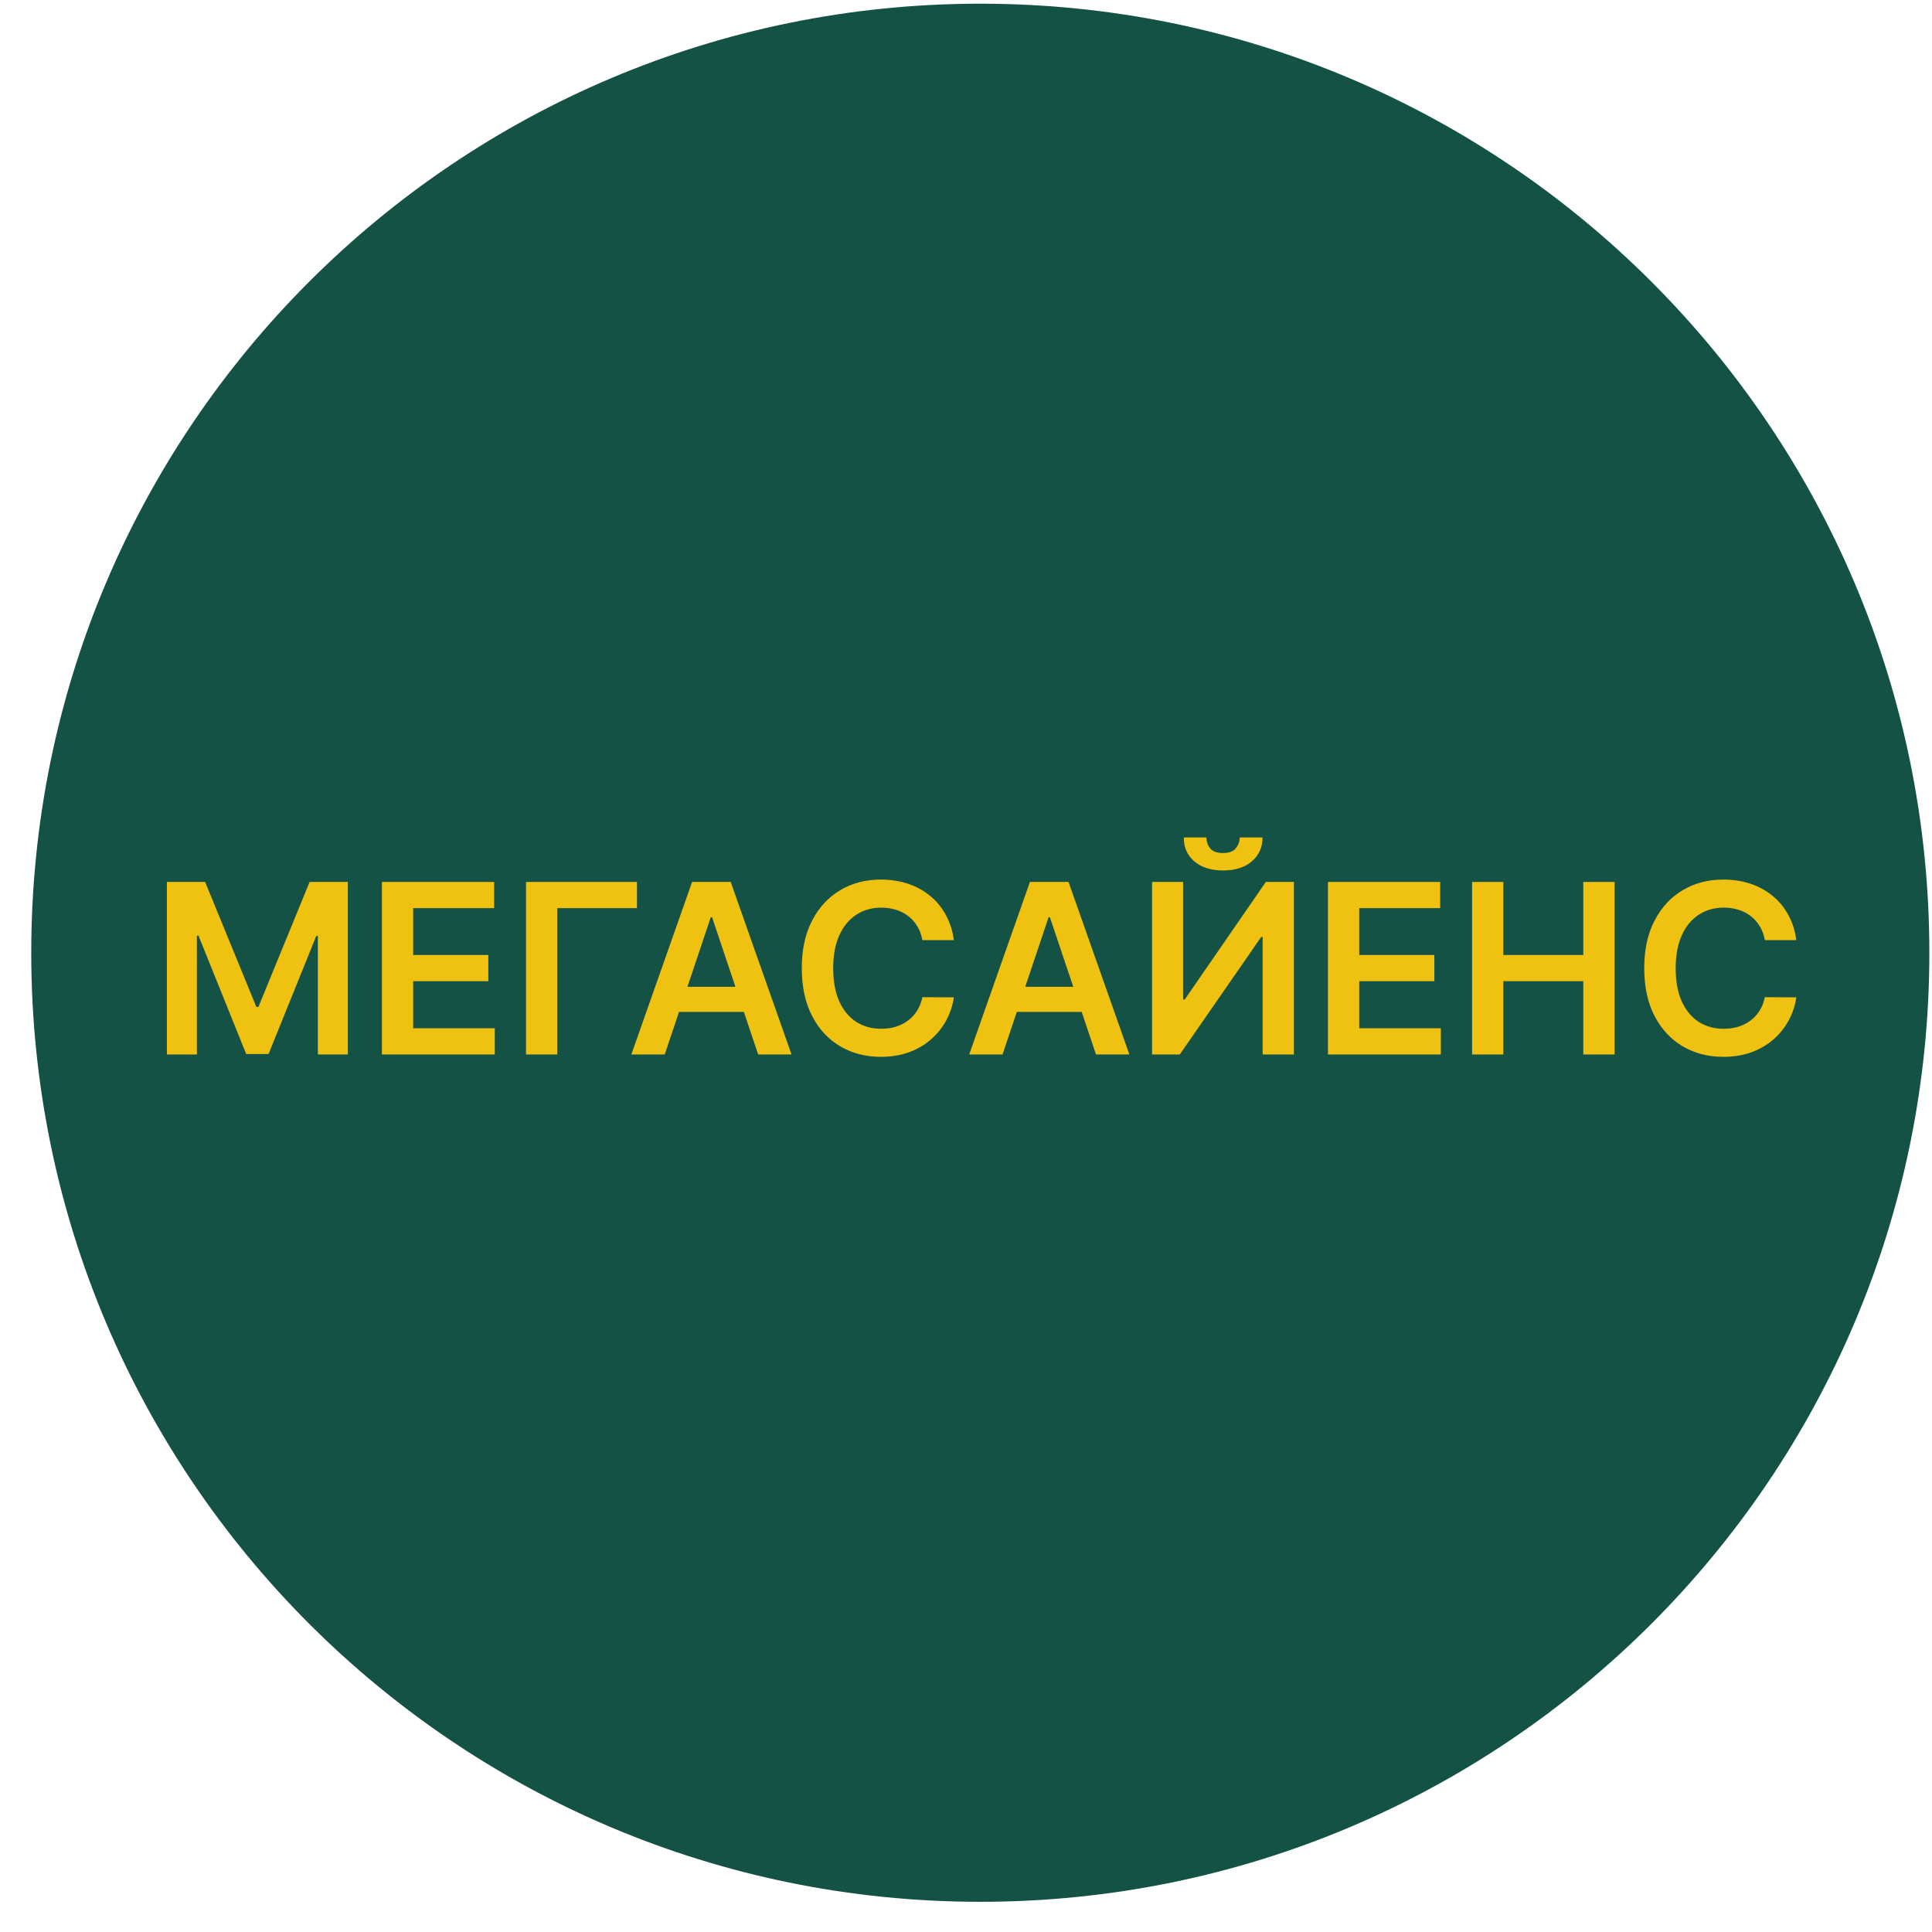 <svg width="57" height="57" viewBox="0 0 57 57" fill="none" xmlns="http://www.w3.org/2000/svg">
<g clip-path="url(#clip0_2365_82)">
<path d="M56.922 28.109C56.922 12.645 44.386 0.109 28.922 0.109C13.458 0.109 0.922 12.645 0.922 28.109C0.922 43.573 13.458 56.109 28.922 56.109C44.386 56.109 56.922 43.573 56.922 28.109Z" fill="#135245"/>
<path d="M4.924 26.02H6.052L7.564 29.709H7.623L9.135 26.02H10.263V31.11H9.378V27.613H9.331L7.924 31.096H7.263L5.856 27.605H5.809V31.11H4.924V26.02Z" fill="#EFC211"/>
<path d="M11.268 31.11V26.02H14.579V26.793H12.19V28.175H14.407V28.948H12.19V30.337H14.598V31.11H11.268Z" fill="#EFC211"/>
<path d="M18.793 26.02V26.793H16.442V31.11H15.519V26.02H18.793Z" fill="#EFC211"/>
<path d="M19.612 31.11H18.627L20.419 26.02H21.558L23.353 31.11H22.368L21.009 27.064H20.969L19.612 31.11ZM19.644 29.114H22.329V29.855H19.644V29.114Z" fill="#EFC211"/>
<path d="M28.142 27.737H27.212C27.186 27.585 27.137 27.45 27.065 27.332C26.994 27.213 26.905 27.112 26.799 27.029C26.693 26.946 26.572 26.884 26.436 26.842C26.302 26.799 26.157 26.778 26.001 26.778C25.725 26.778 25.479 26.847 25.266 26.986C25.052 27.124 24.884 27.326 24.764 27.593C24.642 27.858 24.582 28.182 24.582 28.565C24.582 28.954 24.642 29.283 24.764 29.549C24.886 29.814 25.053 30.015 25.266 30.151C25.479 30.285 25.724 30.352 25.999 30.352C26.151 30.352 26.294 30.332 26.427 30.293C26.561 30.251 26.681 30.191 26.787 30.111C26.895 30.032 26.985 29.934 27.058 29.818C27.132 29.702 27.184 29.569 27.212 29.42L28.142 29.425C28.107 29.667 28.032 29.894 27.916 30.106C27.801 30.318 27.651 30.506 27.465 30.668C27.28 30.829 27.063 30.955 26.814 31.046C26.566 31.135 26.29 31.18 25.986 31.18C25.539 31.18 25.14 31.076 24.788 30.869C24.437 30.662 24.16 30.363 23.958 29.972C23.756 29.581 23.655 29.112 23.655 28.565C23.655 28.017 23.757 27.547 23.961 27.158C24.164 26.767 24.442 26.468 24.793 26.261C25.145 26.053 25.542 25.95 25.986 25.95C26.27 25.95 26.533 25.99 26.777 26.069C27.021 26.149 27.238 26.266 27.428 26.42C27.619 26.572 27.775 26.759 27.898 26.982C28.022 27.202 28.104 27.454 28.142 27.737Z" fill="#EFC211"/>
<path d="M29.578 31.11H28.594L30.386 26.02H31.525L33.32 31.11H32.335L30.976 27.064H30.936L29.578 31.11ZM29.611 29.114H32.295V29.855H29.611V29.114Z" fill="#EFC211"/>
<path d="M33.99 26.02H34.905V29.49H34.952L37.346 26.02H38.174V31.11H37.252V27.643H37.209L34.808 31.11H33.99V26.02ZM36.575 24.707H37.249C37.249 24.997 37.144 25.232 36.933 25.413C36.724 25.592 36.441 25.681 36.083 25.681C35.728 25.681 35.446 25.592 35.236 25.413C35.027 25.232 34.923 24.997 34.925 24.707H35.593C35.593 24.826 35.63 24.933 35.703 25.028C35.777 25.12 35.904 25.167 36.083 25.167C36.259 25.167 36.384 25.12 36.459 25.028C36.535 24.935 36.574 24.828 36.575 24.707Z" fill="#EFC211"/>
<path d="M39.179 31.11V26.02H42.49V26.793H40.101V28.175H42.318V28.948H40.101V30.337H42.51V31.11H39.179Z" fill="#EFC211"/>
<path d="M43.431 31.11V26.02H44.353V28.175H46.712V26.02H47.636V31.11H46.712V28.948H44.353V31.11H43.431Z" fill="#EFC211"/>
<path d="M52.997 27.737H52.068C52.041 27.585 51.992 27.45 51.921 27.332C51.849 27.213 51.761 27.112 51.655 27.029C51.549 26.946 51.428 26.884 51.292 26.842C51.158 26.799 51.013 26.778 50.857 26.778C50.58 26.778 50.335 26.847 50.121 26.986C49.907 27.124 49.74 27.326 49.619 27.593C49.498 27.858 49.438 28.182 49.438 28.565C49.438 28.954 49.498 29.283 49.619 29.549C49.742 29.814 49.909 30.015 50.121 30.151C50.335 30.285 50.579 30.352 50.854 30.352C51.007 30.352 51.149 30.332 51.282 30.293C51.416 30.251 51.536 30.191 51.642 30.111C51.75 30.032 51.84 29.934 51.913 29.818C51.988 29.702 52.039 29.569 52.068 29.42L52.997 29.425C52.962 29.667 52.887 29.894 52.771 30.106C52.657 30.318 52.507 30.506 52.321 30.668C52.135 30.829 51.918 30.955 51.67 31.046C51.421 31.135 51.145 31.18 50.842 31.18C50.395 31.18 49.995 31.076 49.644 30.869C49.292 30.662 49.016 30.363 48.813 29.972C48.611 29.581 48.51 29.112 48.51 28.565C48.51 28.017 48.612 27.547 48.816 27.158C49.02 26.767 49.297 26.468 49.649 26.261C50 26.053 50.398 25.95 50.842 25.95C51.125 25.95 51.389 25.99 51.632 26.069C51.876 26.149 52.093 26.266 52.284 26.42C52.474 26.572 52.631 26.759 52.754 26.982C52.878 27.202 52.959 27.454 52.997 27.737Z" fill="#EFC211"/>
</g>
<defs>
<clipPath id="clip0_2365_82">
<rect width="56" height="56" fill="white" transform="translate(0.922 0.109)"/>
</clipPath>
</defs>
</svg>

